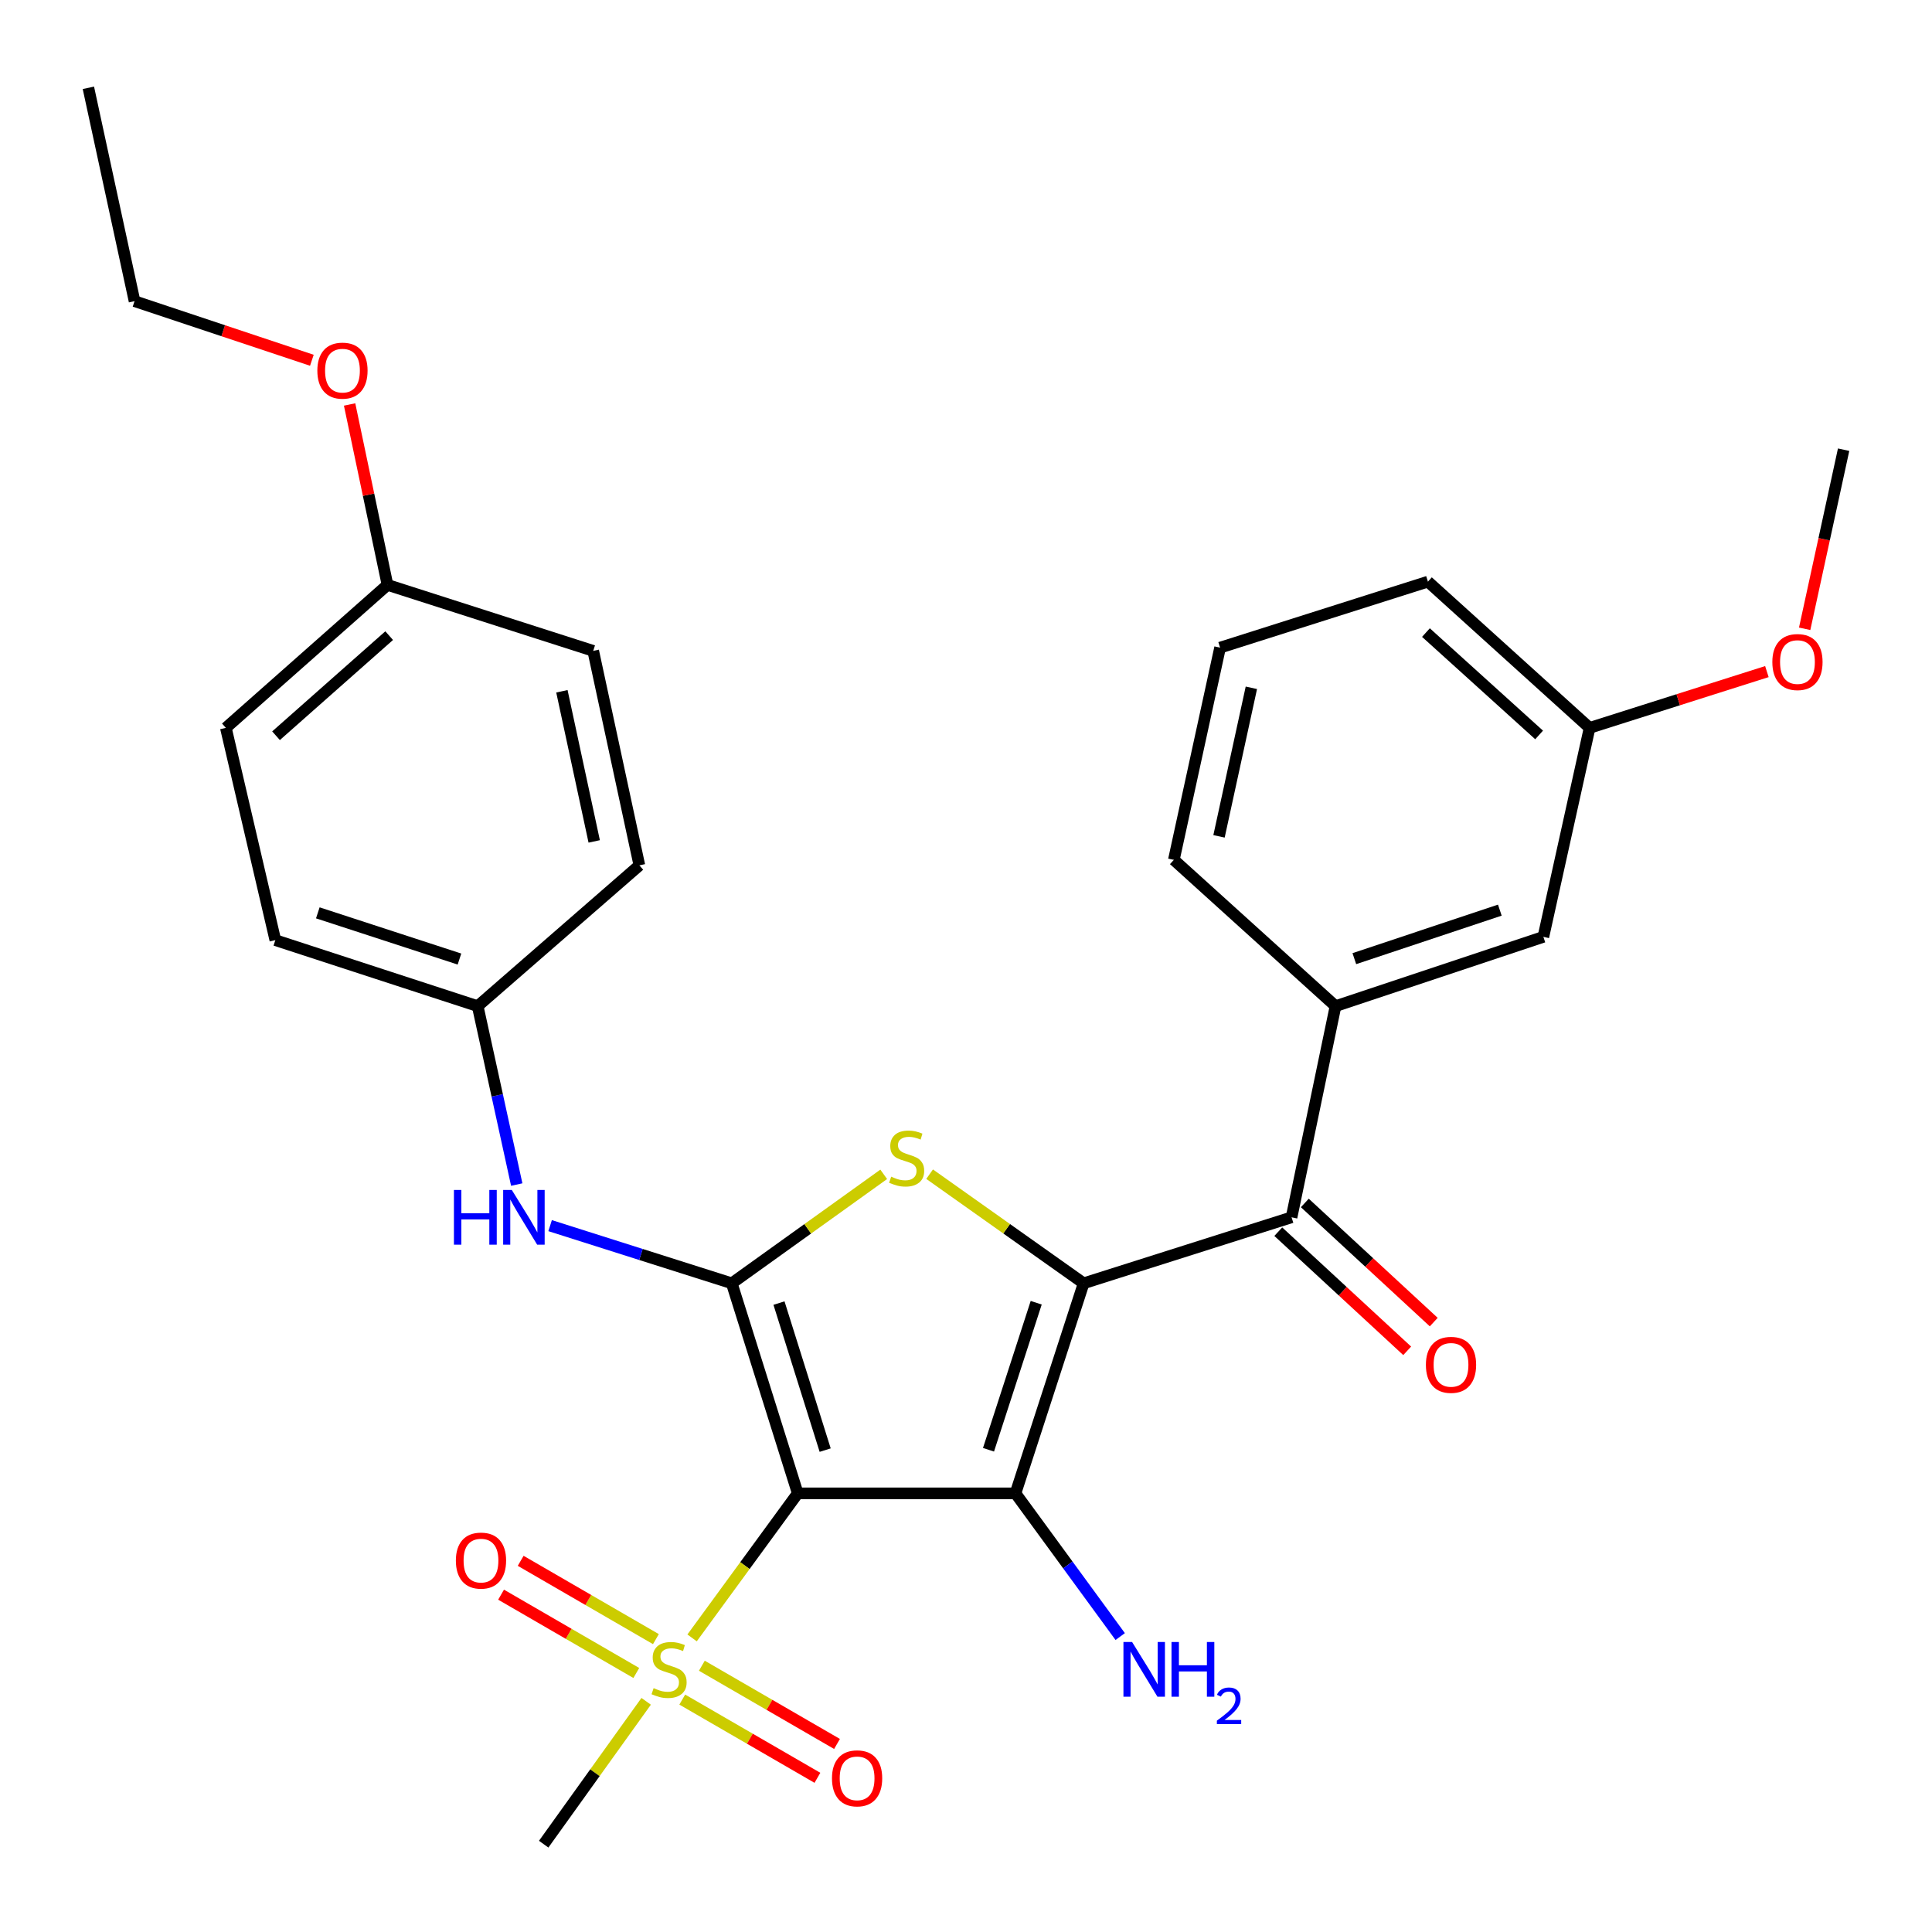 <?xml version='1.0' encoding='iso-8859-1'?>
<svg version='1.1' baseProfile='full'
              xmlns='http://www.w3.org/2000/svg'
                      xmlns:rdkit='http://www.rdkit.org/xml'
                      xmlns:xlink='http://www.w3.org/1999/xlink'
                  xml:space='preserve'
width='1000px' height='1000px' viewBox='0 0 1000 1000'>
<!-- END OF HEADER -->
<rect style='opacity:1.0;fill:#FFFFFF;stroke:none' width='1000' height='1000' x='0' y='0'> </rect>
<path class='bond-1' d='M 560.89,664.234 L 525.614,772.955' style='fill:none;fill-rule:evenodd;stroke:#000000;stroke-width:6px;stroke-linecap:butt;stroke-linejoin:miter;stroke-opacity:1' />
<path class='bond-1' d='M 536.339,674.293 L 511.646,750.397' style='fill:none;fill-rule:evenodd;stroke:#000000;stroke-width:6px;stroke-linecap:butt;stroke-linejoin:miter;stroke-opacity:1' />
<path class='bond-3' d='M 560.89,664.234 L 521.028,635.992' style='fill:none;fill-rule:evenodd;stroke:#000000;stroke-width:6px;stroke-linecap:butt;stroke-linejoin:miter;stroke-opacity:1' />
<path class='bond-3' d='M 521.028,635.992 L 481.166,607.75' style='fill:none;fill-rule:evenodd;stroke:#CCCC00;stroke-width:6px;stroke-linecap:butt;stroke-linejoin:miter;stroke-opacity:1' />
<path class='bond-5' d='M 560.89,664.234 L 668.508,630.082' style='fill:none;fill-rule:evenodd;stroke:#000000;stroke-width:6px;stroke-linecap:butt;stroke-linejoin:miter;stroke-opacity:1' />
<path class='bond-0' d='M 412.911,772.955 L 525.614,772.955' style='fill:none;fill-rule:evenodd;stroke:#000000;stroke-width:6px;stroke-linecap:butt;stroke-linejoin:miter;stroke-opacity:1' />
<path class='bond-4' d='M 412.911,772.955 L 385.565,810.366' style='fill:none;fill-rule:evenodd;stroke:#000000;stroke-width:6px;stroke-linecap:butt;stroke-linejoin:miter;stroke-opacity:1' />
<path class='bond-4' d='M 385.565,810.366 L 358.219,847.778' style='fill:none;fill-rule:evenodd;stroke:#CCCC00;stroke-width:6px;stroke-linecap:butt;stroke-linejoin:miter;stroke-opacity:1' />
<path class='bond-29' d='M 412.911,772.955 L 378.759,664.234' style='fill:none;fill-rule:evenodd;stroke:#000000;stroke-width:6px;stroke-linecap:butt;stroke-linejoin:miter;stroke-opacity:1' />
<path class='bond-29' d='M 427.106,750.578 L 403.2,674.474' style='fill:none;fill-rule:evenodd;stroke:#000000;stroke-width:6px;stroke-linecap:butt;stroke-linejoin:miter;stroke-opacity:1' />
<path class='bond-10' d='M 525.614,772.955 L 552.713,810.016' style='fill:none;fill-rule:evenodd;stroke:#000000;stroke-width:6px;stroke-linecap:butt;stroke-linejoin:miter;stroke-opacity:1' />
<path class='bond-10' d='M 552.713,810.016 L 579.813,847.078' style='fill:none;fill-rule:evenodd;stroke:#0000FF;stroke-width:6px;stroke-linecap:butt;stroke-linejoin:miter;stroke-opacity:1' />
<path class='bond-2' d='M 378.759,664.234 L 418.087,636.035' style='fill:none;fill-rule:evenodd;stroke:#000000;stroke-width:6px;stroke-linecap:butt;stroke-linejoin:miter;stroke-opacity:1' />
<path class='bond-2' d='M 418.087,636.035 L 457.415,607.835' style='fill:none;fill-rule:evenodd;stroke:#CCCC00;stroke-width:6px;stroke-linecap:butt;stroke-linejoin:miter;stroke-opacity:1' />
<path class='bond-6' d='M 378.759,664.234 L 331.748,649.311' style='fill:none;fill-rule:evenodd;stroke:#000000;stroke-width:6px;stroke-linecap:butt;stroke-linejoin:miter;stroke-opacity:1' />
<path class='bond-6' d='M 331.748,649.311 L 284.737,634.387' style='fill:none;fill-rule:evenodd;stroke:#0000FF;stroke-width:6px;stroke-linecap:butt;stroke-linejoin:miter;stroke-opacity:1' />
<path class='bond-8' d='M 339.498,848.411 L 304.5,828.144' style='fill:none;fill-rule:evenodd;stroke:#CCCC00;stroke-width:6px;stroke-linecap:butt;stroke-linejoin:miter;stroke-opacity:1' />
<path class='bond-8' d='M 304.5,828.144 L 269.501,807.877' style='fill:none;fill-rule:evenodd;stroke:#FF0000;stroke-width:6px;stroke-linecap:butt;stroke-linejoin:miter;stroke-opacity:1' />
<path class='bond-8' d='M 329.352,865.934 L 294.353,845.666' style='fill:none;fill-rule:evenodd;stroke:#CCCC00;stroke-width:6px;stroke-linecap:butt;stroke-linejoin:miter;stroke-opacity:1' />
<path class='bond-8' d='M 294.353,845.666 L 259.354,825.399' style='fill:none;fill-rule:evenodd;stroke:#FF0000;stroke-width:6px;stroke-linecap:butt;stroke-linejoin:miter;stroke-opacity:1' />
<path class='bond-9' d='M 353.137,879.704 L 388.115,899.948' style='fill:none;fill-rule:evenodd;stroke:#CCCC00;stroke-width:6px;stroke-linecap:butt;stroke-linejoin:miter;stroke-opacity:1' />
<path class='bond-9' d='M 388.115,899.948 L 423.093,920.193' style='fill:none;fill-rule:evenodd;stroke:#FF0000;stroke-width:6px;stroke-linecap:butt;stroke-linejoin:miter;stroke-opacity:1' />
<path class='bond-9' d='M 363.28,862.179 L 398.258,882.424' style='fill:none;fill-rule:evenodd;stroke:#CCCC00;stroke-width:6px;stroke-linecap:butt;stroke-linejoin:miter;stroke-opacity:1' />
<path class='bond-9' d='M 398.258,882.424 L 433.236,902.668' style='fill:none;fill-rule:evenodd;stroke:#FF0000;stroke-width:6px;stroke-linecap:butt;stroke-linejoin:miter;stroke-opacity:1' />
<path class='bond-14' d='M 334.454,880.599 L 307.933,917.572' style='fill:none;fill-rule:evenodd;stroke:#CCCC00;stroke-width:6px;stroke-linecap:butt;stroke-linejoin:miter;stroke-opacity:1' />
<path class='bond-14' d='M 307.933,917.572 L 281.411,954.545' style='fill:none;fill-rule:evenodd;stroke:#000000;stroke-width:6px;stroke-linecap:butt;stroke-linejoin:miter;stroke-opacity:1' />
<path class='bond-7' d='M 668.508,630.082 L 691.265,520.777' style='fill:none;fill-rule:evenodd;stroke:#000000;stroke-width:6px;stroke-linecap:butt;stroke-linejoin:miter;stroke-opacity:1' />
<path class='bond-11' d='M 661.637,637.517 L 694.999,668.351' style='fill:none;fill-rule:evenodd;stroke:#000000;stroke-width:6px;stroke-linecap:butt;stroke-linejoin:miter;stroke-opacity:1' />
<path class='bond-11' d='M 694.999,668.351 L 728.361,699.184' style='fill:none;fill-rule:evenodd;stroke:#FF0000;stroke-width:6px;stroke-linecap:butt;stroke-linejoin:miter;stroke-opacity:1' />
<path class='bond-11' d='M 675.38,622.647 L 708.742,653.481' style='fill:none;fill-rule:evenodd;stroke:#000000;stroke-width:6px;stroke-linecap:butt;stroke-linejoin:miter;stroke-opacity:1' />
<path class='bond-11' d='M 708.742,653.481 L 742.104,684.315' style='fill:none;fill-rule:evenodd;stroke:#FF0000;stroke-width:6px;stroke-linecap:butt;stroke-linejoin:miter;stroke-opacity:1' />
<path class='bond-13' d='M 267.463,613.125 L 257.356,566.951' style='fill:none;fill-rule:evenodd;stroke:#0000FF;stroke-width:6px;stroke-linecap:butt;stroke-linejoin:miter;stroke-opacity:1' />
<path class='bond-13' d='M 257.356,566.951 L 247.249,520.777' style='fill:none;fill-rule:evenodd;stroke:#000000;stroke-width:6px;stroke-linecap:butt;stroke-linejoin:miter;stroke-opacity:1' />
<path class='bond-12' d='M 691.265,520.777 L 798.849,484.915' style='fill:none;fill-rule:evenodd;stroke:#000000;stroke-width:6px;stroke-linecap:butt;stroke-linejoin:miter;stroke-opacity:1' />
<path class='bond-12' d='M 701,496.189 L 776.309,471.085' style='fill:none;fill-rule:evenodd;stroke:#000000;stroke-width:6px;stroke-linecap:butt;stroke-linejoin:miter;stroke-opacity:1' />
<path class='bond-21' d='M 691.265,520.777 L 607.584,445.06' style='fill:none;fill-rule:evenodd;stroke:#000000;stroke-width:6px;stroke-linecap:butt;stroke-linejoin:miter;stroke-opacity:1' />
<path class='bond-15' d='M 798.849,484.915 L 822.776,376.746' style='fill:none;fill-rule:evenodd;stroke:#000000;stroke-width:6px;stroke-linecap:butt;stroke-linejoin:miter;stroke-opacity:1' />
<path class='bond-17' d='M 247.249,520.777 L 330.94,447.906' style='fill:none;fill-rule:evenodd;stroke:#000000;stroke-width:6px;stroke-linecap:butt;stroke-linejoin:miter;stroke-opacity:1' />
<path class='bond-18' d='M 247.249,520.777 L 142.51,486.614' style='fill:none;fill-rule:evenodd;stroke:#000000;stroke-width:6px;stroke-linecap:butt;stroke-linejoin:miter;stroke-opacity:1' />
<path class='bond-18' d='M 237.817,496.402 L 164.5,472.488' style='fill:none;fill-rule:evenodd;stroke:#000000;stroke-width:6px;stroke-linecap:butt;stroke-linejoin:miter;stroke-opacity:1' />
<path class='bond-22' d='M 822.776,376.746 L 868.657,362.181' style='fill:none;fill-rule:evenodd;stroke:#000000;stroke-width:6px;stroke-linecap:butt;stroke-linejoin:miter;stroke-opacity:1' />
<path class='bond-22' d='M 868.657,362.181 L 914.538,347.617' style='fill:none;fill-rule:evenodd;stroke:#FF0000;stroke-width:6px;stroke-linecap:butt;stroke-linejoin:miter;stroke-opacity:1' />
<path class='bond-30' d='M 822.776,376.746 L 739.095,301.052' style='fill:none;fill-rule:evenodd;stroke:#000000;stroke-width:6px;stroke-linecap:butt;stroke-linejoin:miter;stroke-opacity:1' />
<path class='bond-30' d='M 796.641,380.408 L 738.064,327.422' style='fill:none;fill-rule:evenodd;stroke:#000000;stroke-width:6px;stroke-linecap:butt;stroke-linejoin:miter;stroke-opacity:1' />
<path class='bond-16' d='M 200.566,302.739 L 116.908,376.746' style='fill:none;fill-rule:evenodd;stroke:#000000;stroke-width:6px;stroke-linecap:butt;stroke-linejoin:miter;stroke-opacity:1' />
<path class='bond-16' d='M 201.433,329.006 L 142.872,380.81' style='fill:none;fill-rule:evenodd;stroke:#000000;stroke-width:6px;stroke-linecap:butt;stroke-linejoin:miter;stroke-opacity:1' />
<path class='bond-23' d='M 200.566,302.739 L 190.759,256.046' style='fill:none;fill-rule:evenodd;stroke:#000000;stroke-width:6px;stroke-linecap:butt;stroke-linejoin:miter;stroke-opacity:1' />
<path class='bond-23' d='M 190.759,256.046 L 180.953,209.353' style='fill:none;fill-rule:evenodd;stroke:#FF0000;stroke-width:6px;stroke-linecap:butt;stroke-linejoin:miter;stroke-opacity:1' />
<path class='bond-31' d='M 200.566,302.739 L 307.048,336.891' style='fill:none;fill-rule:evenodd;stroke:#000000;stroke-width:6px;stroke-linecap:butt;stroke-linejoin:miter;stroke-opacity:1' />
<path class='bond-20' d='M 330.94,447.906 L 307.048,336.891' style='fill:none;fill-rule:evenodd;stroke:#000000;stroke-width:6px;stroke-linecap:butt;stroke-linejoin:miter;stroke-opacity:1' />
<path class='bond-20' d='M 307.562,435.514 L 290.837,357.804' style='fill:none;fill-rule:evenodd;stroke:#000000;stroke-width:6px;stroke-linecap:butt;stroke-linejoin:miter;stroke-opacity:1' />
<path class='bond-19' d='M 142.51,486.614 L 116.908,376.746' style='fill:none;fill-rule:evenodd;stroke:#000000;stroke-width:6px;stroke-linecap:butt;stroke-linejoin:miter;stroke-opacity:1' />
<path class='bond-24' d='M 607.584,445.06 L 631.511,335.215' style='fill:none;fill-rule:evenodd;stroke:#000000;stroke-width:6px;stroke-linecap:butt;stroke-linejoin:miter;stroke-opacity:1' />
<path class='bond-24' d='M 630.958,432.893 L 647.706,356.001' style='fill:none;fill-rule:evenodd;stroke:#000000;stroke-width:6px;stroke-linecap:butt;stroke-linejoin:miter;stroke-opacity:1' />
<path class='bond-27' d='M 934.087,325.464 L 944.17,279.112' style='fill:none;fill-rule:evenodd;stroke:#FF0000;stroke-width:6px;stroke-linecap:butt;stroke-linejoin:miter;stroke-opacity:1' />
<path class='bond-27' d='M 944.17,279.112 L 954.253,232.76' style='fill:none;fill-rule:evenodd;stroke:#000000;stroke-width:6px;stroke-linecap:butt;stroke-linejoin:miter;stroke-opacity:1' />
<path class='bond-26' d='M 161.422,186.479 L 115.531,171.182' style='fill:none;fill-rule:evenodd;stroke:#FF0000;stroke-width:6px;stroke-linecap:butt;stroke-linejoin:miter;stroke-opacity:1' />
<path class='bond-26' d='M 115.531,171.182 L 69.64,155.885' style='fill:none;fill-rule:evenodd;stroke:#000000;stroke-width:6px;stroke-linecap:butt;stroke-linejoin:miter;stroke-opacity:1' />
<path class='bond-25' d='M 631.511,335.215 L 739.095,301.052' style='fill:none;fill-rule:evenodd;stroke:#000000;stroke-width:6px;stroke-linecap:butt;stroke-linejoin:miter;stroke-opacity:1' />
<path class='bond-28' d='M 69.64,155.885 L 45.747,45.455' style='fill:none;fill-rule:evenodd;stroke:#000000;stroke-width:6px;stroke-linecap:butt;stroke-linejoin:miter;stroke-opacity:1' />
<path  class='atom-4' d='M 461.279 609.048
Q 461.599 609.168, 462.919 609.728
Q 464.239 610.288, 465.679 610.648
Q 467.159 610.968, 468.599 610.968
Q 471.279 610.968, 472.839 609.688
Q 474.399 608.368, 474.399 606.088
Q 474.399 604.528, 473.599 603.568
Q 472.839 602.608, 471.639 602.088
Q 470.439 601.568, 468.439 600.968
Q 465.919 600.208, 464.399 599.488
Q 462.919 598.768, 461.839 597.248
Q 460.799 595.728, 460.799 593.168
Q 460.799 589.608, 463.199 587.408
Q 465.639 585.208, 470.439 585.208
Q 473.719 585.208, 477.439 586.768
L 476.519 589.848
Q 473.119 588.448, 470.559 588.448
Q 467.799 588.448, 466.279 589.608
Q 464.759 590.728, 464.799 592.688
Q 464.799 594.208, 465.559 595.128
Q 466.359 596.048, 467.479 596.568
Q 468.639 597.088, 470.559 597.688
Q 473.119 598.488, 474.639 599.288
Q 476.159 600.088, 477.239 601.728
Q 478.359 603.328, 478.359 606.088
Q 478.359 610.008, 475.719 612.128
Q 473.119 614.208, 468.759 614.208
Q 466.239 614.208, 464.319 613.648
Q 462.439 613.128, 460.199 612.208
L 461.279 609.048
' fill='#CCCC00'/>
<path  class='atom-5' d='M 338.318 873.779
Q 338.638 873.899, 339.958 874.459
Q 341.278 875.019, 342.718 875.379
Q 344.198 875.699, 345.638 875.699
Q 348.318 875.699, 349.878 874.419
Q 351.438 873.099, 351.438 870.819
Q 351.438 869.259, 350.638 868.299
Q 349.878 867.339, 348.678 866.819
Q 347.478 866.299, 345.478 865.699
Q 342.958 864.939, 341.438 864.219
Q 339.958 863.499, 338.878 861.979
Q 337.838 860.459, 337.838 857.899
Q 337.838 854.339, 340.238 852.139
Q 342.678 849.939, 347.478 849.939
Q 350.758 849.939, 354.478 851.499
L 353.558 854.579
Q 350.158 853.179, 347.598 853.179
Q 344.838 853.179, 343.318 854.339
Q 341.798 855.459, 341.838 857.419
Q 341.838 858.939, 342.598 859.859
Q 343.398 860.779, 344.518 861.299
Q 345.678 861.819, 347.598 862.419
Q 350.158 863.219, 351.678 864.019
Q 353.198 864.819, 354.278 866.459
Q 355.398 868.059, 355.398 870.819
Q 355.398 874.739, 352.758 876.859
Q 350.158 878.939, 345.798 878.939
Q 343.278 878.939, 341.358 878.379
Q 339.478 877.859, 337.238 876.939
L 338.318 873.779
' fill='#CCCC00'/>
<path  class='atom-7' d='M 234.955 615.922
L 238.795 615.922
L 238.795 627.962
L 253.275 627.962
L 253.275 615.922
L 257.115 615.922
L 257.115 644.242
L 253.275 644.242
L 253.275 631.162
L 238.795 631.162
L 238.795 644.242
L 234.955 644.242
L 234.955 615.922
' fill='#0000FF'/>
<path  class='atom-7' d='M 264.915 615.922
L 274.195 630.922
Q 275.115 632.402, 276.595 635.082
Q 278.075 637.762, 278.155 637.922
L 278.155 615.922
L 281.915 615.922
L 281.915 644.242
L 278.035 644.242
L 268.075 627.842
Q 266.915 625.922, 265.675 623.722
Q 264.475 621.522, 264.115 620.842
L 264.115 644.242
L 260.435 644.242
L 260.435 615.922
L 264.915 615.922
' fill='#0000FF'/>
<path  class='atom-9' d='M 235.958 807.76
Q 235.958 800.96, 239.318 797.16
Q 242.678 793.36, 248.958 793.36
Q 255.238 793.36, 258.598 797.16
Q 261.958 800.96, 261.958 807.76
Q 261.958 814.64, 258.558 818.56
Q 255.158 822.44, 248.958 822.44
Q 242.718 822.44, 239.318 818.56
Q 235.958 814.68, 235.958 807.76
M 248.958 819.24
Q 253.278 819.24, 255.598 816.36
Q 257.958 813.44, 257.958 807.76
Q 257.958 802.2, 255.598 799.4
Q 253.278 796.56, 248.958 796.56
Q 244.638 796.56, 242.278 799.36
Q 239.958 802.16, 239.958 807.76
Q 239.958 813.48, 242.278 816.36
Q 244.638 819.24, 248.958 819.24
' fill='#FF0000'/>
<path  class='atom-10' d='M 430.632 920.463
Q 430.632 913.663, 433.992 909.863
Q 437.352 906.063, 443.632 906.063
Q 449.912 906.063, 453.272 909.863
Q 456.632 913.663, 456.632 920.463
Q 456.632 927.343, 453.232 931.263
Q 449.832 935.143, 443.632 935.143
Q 437.392 935.143, 433.992 931.263
Q 430.632 927.383, 430.632 920.463
M 443.632 931.943
Q 447.952 931.943, 450.272 929.063
Q 452.632 926.143, 452.632 920.463
Q 452.632 914.903, 450.272 912.103
Q 447.952 909.263, 443.632 909.263
Q 439.312 909.263, 436.952 912.063
Q 434.632 914.863, 434.632 920.463
Q 434.632 926.183, 436.952 929.063
Q 439.312 931.943, 443.632 931.943
' fill='#FF0000'/>
<path  class='atom-11' d='M 585.97 849.899
L 595.25 864.899
Q 596.17 866.379, 597.65 869.059
Q 599.13 871.739, 599.21 871.899
L 599.21 849.899
L 602.97 849.899
L 602.97 878.219
L 599.09 878.219
L 589.13 861.819
Q 587.97 859.899, 586.73 857.699
Q 585.53 855.499, 585.17 854.819
L 585.17 878.219
L 581.49 878.219
L 581.49 849.899
L 585.97 849.899
' fill='#0000FF'/>
<path  class='atom-11' d='M 606.37 849.899
L 610.21 849.899
L 610.21 861.939
L 624.69 861.939
L 624.69 849.899
L 628.53 849.899
L 628.53 878.219
L 624.69 878.219
L 624.69 865.139
L 610.21 865.139
L 610.21 878.219
L 606.37 878.219
L 606.37 849.899
' fill='#0000FF'/>
<path  class='atom-11' d='M 629.903 877.226
Q 630.589 875.457, 632.226 874.48
Q 633.863 873.477, 636.133 873.477
Q 638.958 873.477, 640.542 875.008
Q 642.126 876.539, 642.126 879.259
Q 642.126 882.031, 640.067 884.618
Q 638.034 887.205, 633.81 890.267
L 642.443 890.267
L 642.443 892.379
L 629.85 892.379
L 629.85 890.611
Q 633.335 888.129, 635.394 886.281
Q 637.479 884.433, 638.483 882.77
Q 639.486 881.107, 639.486 879.391
Q 639.486 877.595, 638.588 876.592
Q 637.691 875.589, 636.133 875.589
Q 634.628 875.589, 633.625 876.196
Q 632.622 876.803, 631.909 878.15
L 629.903 877.226
' fill='#0000FF'/>
<path  class='atom-12' d='M 738.042 706.441
Q 738.042 699.641, 741.402 695.841
Q 744.762 692.041, 751.042 692.041
Q 757.322 692.041, 760.682 695.841
Q 764.042 699.641, 764.042 706.441
Q 764.042 713.321, 760.642 717.241
Q 757.242 721.121, 751.042 721.121
Q 744.802 721.121, 741.402 717.241
Q 738.042 713.361, 738.042 706.441
M 751.042 717.921
Q 755.362 717.921, 757.682 715.041
Q 760.042 712.121, 760.042 706.441
Q 760.042 700.881, 757.682 698.081
Q 755.362 695.241, 751.042 695.241
Q 746.722 695.241, 744.362 698.041
Q 742.042 700.841, 742.042 706.441
Q 742.042 712.161, 744.362 715.041
Q 746.722 717.921, 751.042 717.921
' fill='#FF0000'/>
<path  class='atom-23' d='M 917.36 342.674
Q 917.36 335.874, 920.72 332.074
Q 924.08 328.274, 930.36 328.274
Q 936.64 328.274, 940 332.074
Q 943.36 335.874, 943.36 342.674
Q 943.36 349.554, 939.96 353.474
Q 936.56 357.354, 930.36 357.354
Q 924.12 357.354, 920.72 353.474
Q 917.36 349.594, 917.36 342.674
M 930.36 354.154
Q 934.68 354.154, 937 351.274
Q 939.36 348.354, 939.36 342.674
Q 939.36 337.114, 937 334.314
Q 934.68 331.474, 930.36 331.474
Q 926.04 331.474, 923.68 334.274
Q 921.36 337.074, 921.36 342.674
Q 921.36 348.394, 923.68 351.274
Q 926.04 354.154, 930.36 354.154
' fill='#FF0000'/>
<path  class='atom-24' d='M 164.258 191.838
Q 164.258 185.038, 167.618 181.238
Q 170.978 177.438, 177.258 177.438
Q 183.538 177.438, 186.898 181.238
Q 190.258 185.038, 190.258 191.838
Q 190.258 198.718, 186.858 202.638
Q 183.458 206.518, 177.258 206.518
Q 171.018 206.518, 167.618 202.638
Q 164.258 198.758, 164.258 191.838
M 177.258 203.318
Q 181.578 203.318, 183.898 200.438
Q 186.258 197.518, 186.258 191.838
Q 186.258 186.278, 183.898 183.478
Q 181.578 180.638, 177.258 180.638
Q 172.938 180.638, 170.578 183.438
Q 168.258 186.238, 168.258 191.838
Q 168.258 197.558, 170.578 200.438
Q 172.938 203.318, 177.258 203.318
' fill='#FF0000'/>
</svg>

